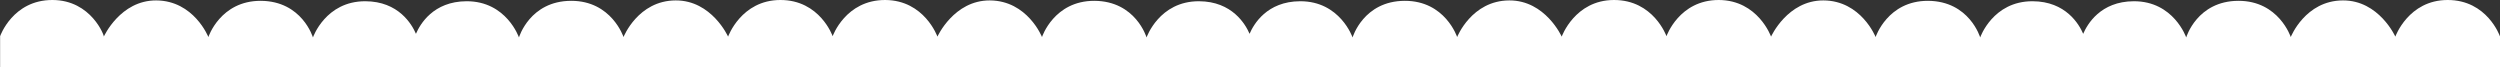<?xml version="1.0" encoding="UTF-8"?>
<svg id="_レイヤー_1" data-name="レイヤー_1" xmlns="http://www.w3.org/2000/svg" version="1.1" viewBox="0 0 2410 65">
  <rect x="0" y="0" width="2410" height="65" fill="#333333" stroke="none"/>
  <!-- Generator: Adobe Illustrator 29.3.1, SVG Export Plug-In . SVG Version: 2.1.0 Build 151)  -->
  <defs>
    <style>
      .st0 {
        fill: #fff;
      }
    </style>
  </defs>
  <path class="st0" d="M2409.9,34.9S2397.7-.1,2359.4,0c-37.7.1-50.3,35.3-50.3,35.3,0,0-15.7-35-50.5-34.9-36.4.1-50.3,35.3-50.3,35.3,0,0-11.5-35-50.5-34.9-39.9.1-50.3,35.3-50.3,35.3,0,0-12-35-50.5-34.9-32.2.1-44.9,22.3-48.8,31.4-3.9-9.1-16.7-31.3-48.8-31.4-38.4-.1-50.5,34.9-50.5,34.9,0,0-10.4-35.1-50.3-35.3-39-.1-50.5,34.9-50.5,34.9,0,0-13.9-35.1-50.3-35.3-34.7-.1-50.5,34.9-50.5,34.9,0,0-12.5-35.1-50.3-35.3-38.3-.1-50.5,34.9-50.5,34.9,0,0-12.4-35-50.7-34.9-37.7.1-50.3,35.3-50.3,35.3,0,0-15.7-35-50.5-34.9-36.4.1-50.3,35.3-50.3,35.3,0,0-11.5-35-50.5-34.9-39.9.1-50.3,35.3-50.3,35.3,0,0-12-35-50.5-34.9-32.2.1-44.9,22.3-48.8,31.4-3.9-9.1-16.7-31.3-48.8-31.4-38.4-.1-50.5,34.9-50.5,34.9,0,0-10.4-35.1-50.3-35.3-39-.1-50.5,34.9-50.5,34.9,0,0-13.9-35.1-50.3-35.3-34.7-.1-50.5,34.9-50.5,34.9,0,0-12.5-35.1-50.3-35.3-38.3-.1-50.7,34.9-50.7,34.9,0,0-12.2-35-50.5-34.9-37.7.1-50.3,35.3-50.3,35.3,0,0-15.7-35-50.5-34.9-36.4.1-50.3,35.3-50.3,35.3,0,0-11.5-35-50.5-34.9-39.9.1-50.3,35.3-50.3,35.3,0,0-12-35-50.5-34.9-32.2.1-44.9,22.3-48.8,31.4-3.9-9.1-16.7-31.3-48.8-31.4-38.4-.1-50.5,34.9-50.5,34.9,0,0-10.4-35.1-50.3-35.3-39-.1-50.5,34.9-50.5,34.9,0,0-13.9-35.1-50.3-35.3-34.7-.1-50.5,34.9-50.5,34.9C100.9,35.3,88.3.1,50.6,0,12.3-.1.1,34.9.1,34.9v30.1c-.1,0,401.6,0,401.6,0h2008.3v-30.1Z"/>
</svg>
